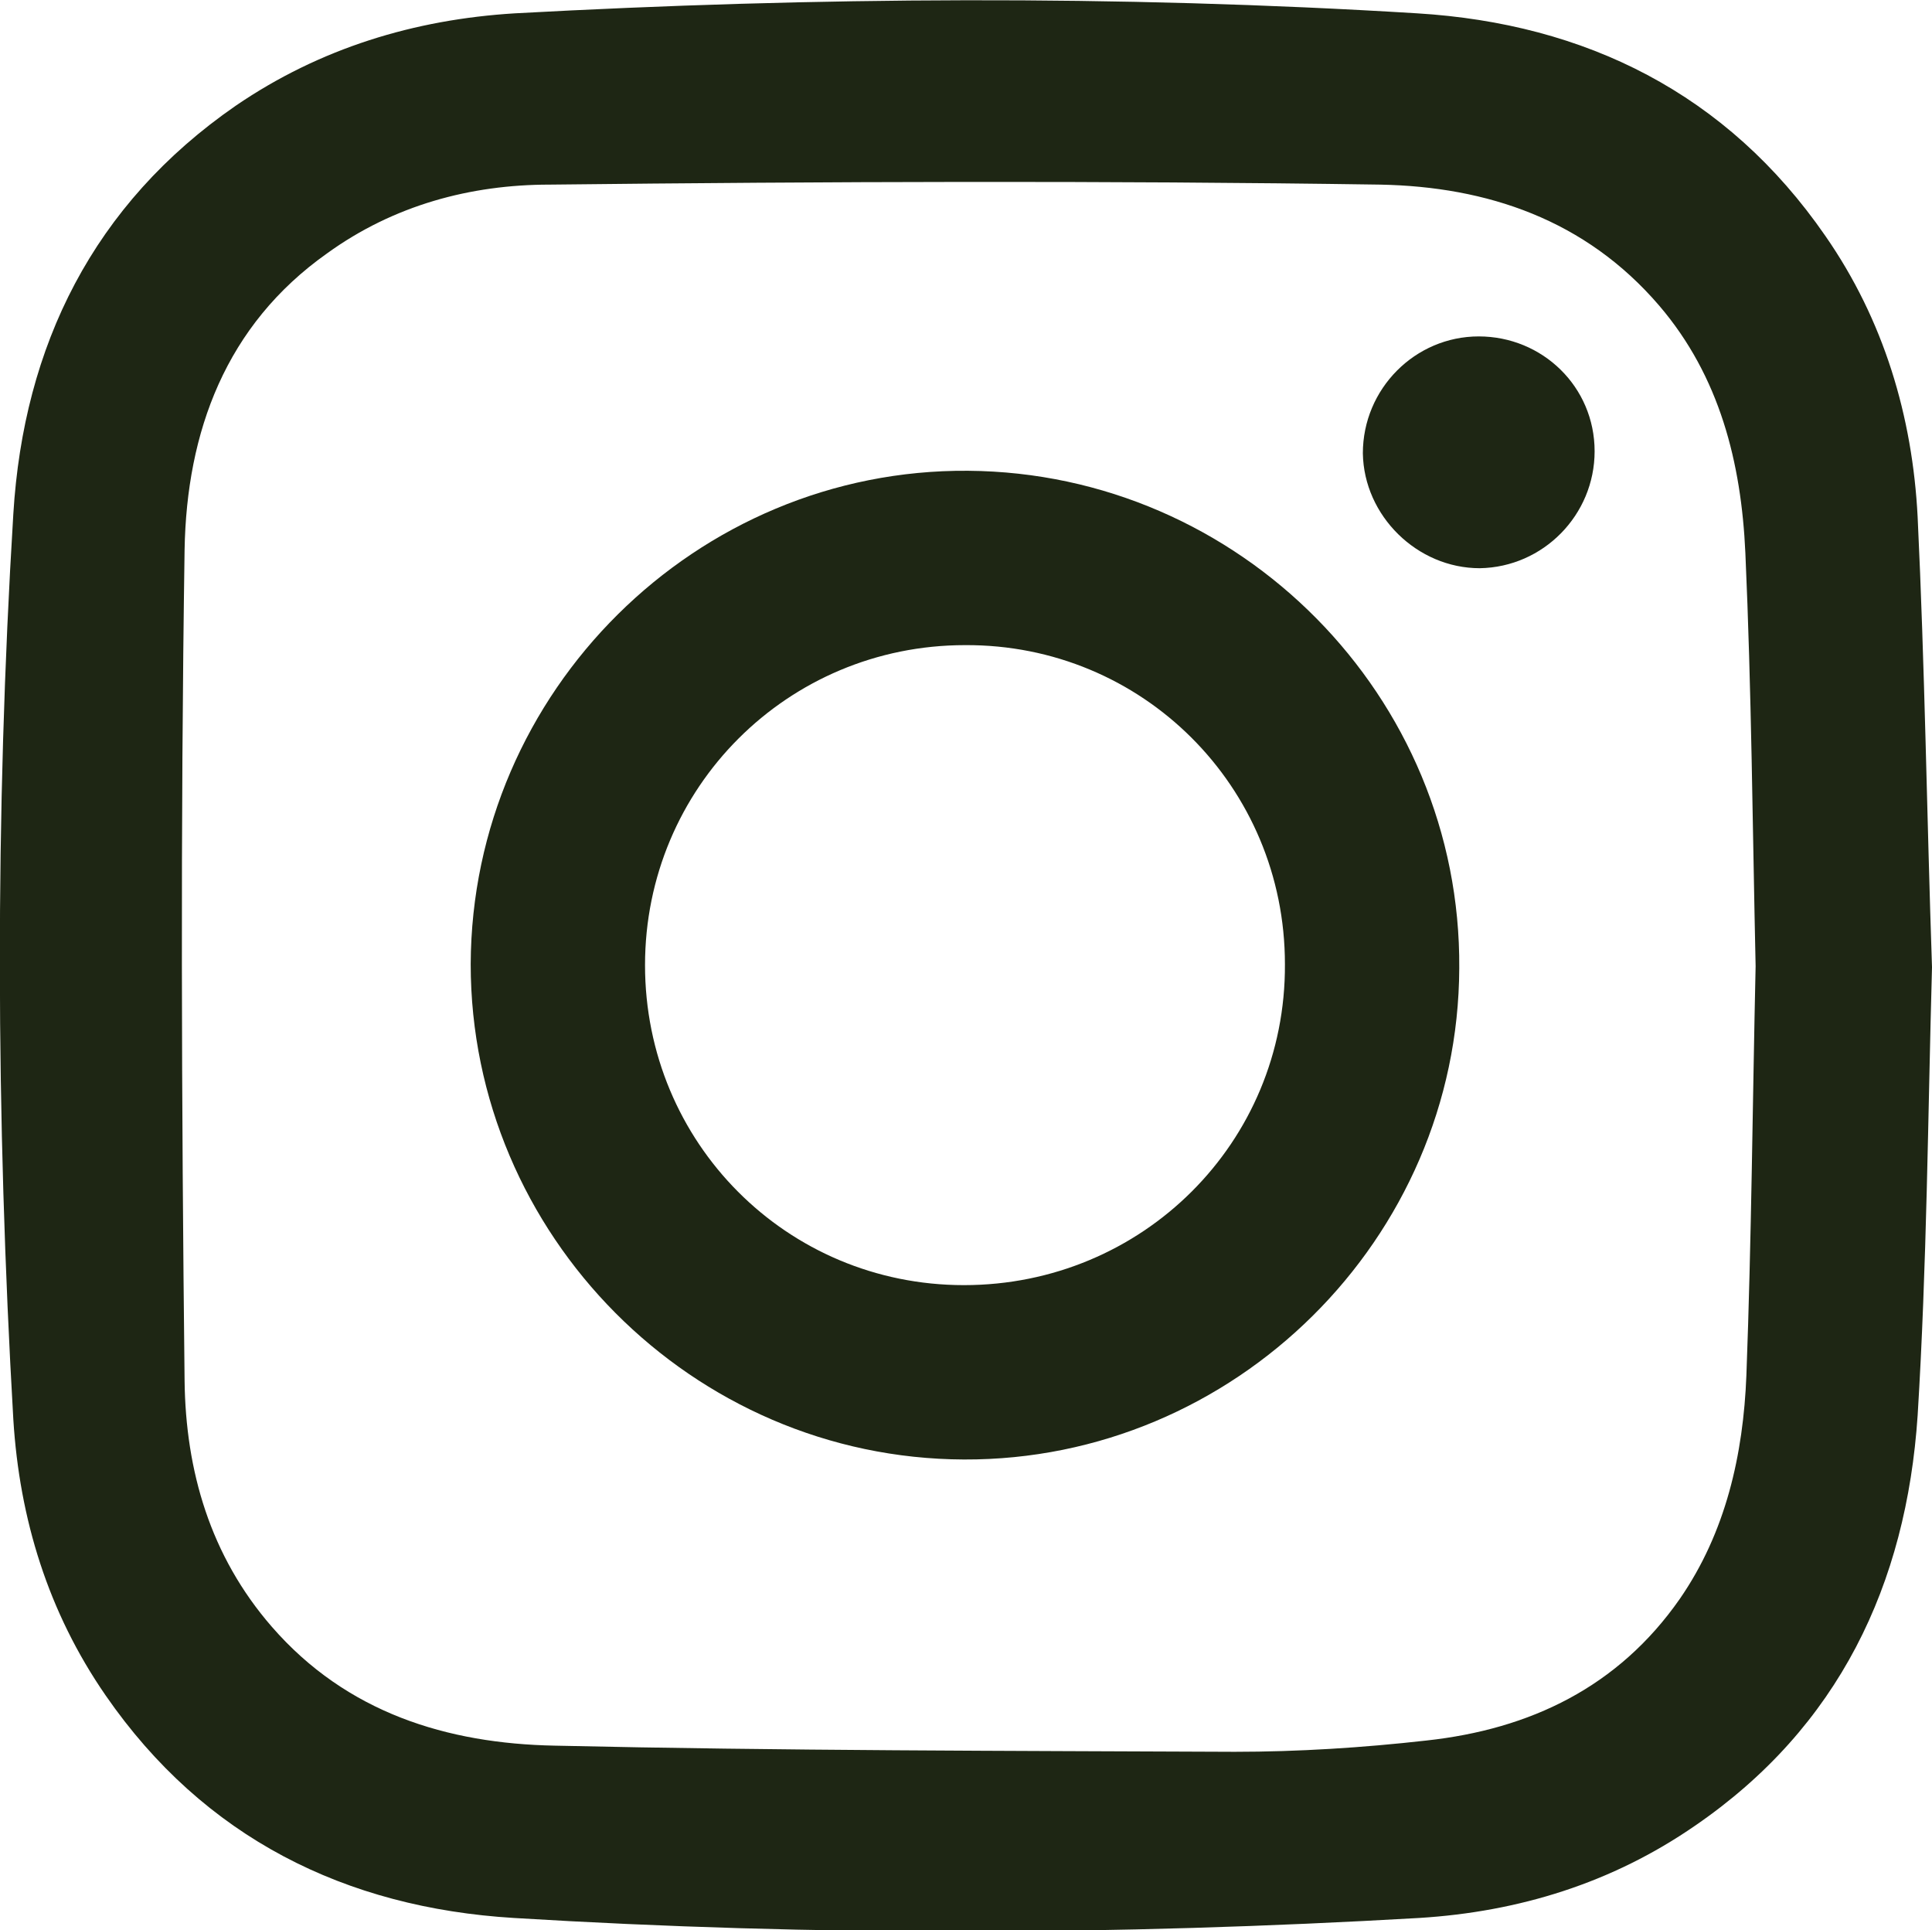 <?xml version="1.0" encoding="utf-8"?>
<!-- Generator: Adobe Illustrator 24.0.3, SVG Export Plug-In . SVG Version: 6.00 Build 0)  -->
<svg version="1.1" id="Layer_1" xmlns="http://www.w3.org/2000/svg" xmlns:xlink="http://www.w3.org/1999/xlink" x="0px" y="0px"
	 viewBox="0 0 18.84 18.82" style="enable-background:new 0 0 18.84 18.82;" xml:space="preserve">
<style type="text/css">
	.st0{fill:#1E2614;}
</style>
<g>
	<g>
		<path class="st0" d="M18.84,9.43c-0.04,1.45-0.05,2.91-0.14,4.37c-0.11,1.65-0.77,3.04-2.17,4c-0.81,0.56-1.72,0.84-2.69,0.9
			c-2.94,0.17-5.89,0.18-8.83,0c-1.64-0.1-3.02-0.78-3.98-2.17c-0.56-0.81-0.84-1.72-0.9-2.69c-0.17-2.94-0.18-5.89,0-8.83
			c0.1-1.64,0.78-3.02,2.17-3.98c0.82-0.56,1.74-0.84,2.72-0.9c2.93-0.16,5.87-0.18,8.8,0c1.64,0.1,3.02,0.78,3.98,2.17
			c0.57,0.82,0.85,1.76,0.9,2.74C18.77,6.5,18.79,7.96,18.84,9.43z M17.12,9.42c-0.03-1.35-0.04-2.69-0.1-4.03
			c-0.04-0.88-0.25-1.72-0.84-2.41c-0.72-0.84-1.68-1.16-2.72-1.18c-2.7-0.04-5.4-0.03-8.1,0C4.59,1.8,3.84,2,3.19,2.47
			C2.2,3.17,1.82,4.21,1.8,5.36c-0.04,2.7-0.03,5.4,0,8.1c0.01,0.88,0.25,1.71,0.85,2.4C3.38,16.7,4.36,17,5.41,17.02
			c2.21,0.05,4.42,0.05,6.63,0.06c0.62,0,1.25-0.04,1.87-0.11c1.01-0.11,1.87-0.52,2.47-1.38c0.45-0.65,0.62-1.41,0.65-2.18
			C17.08,12.08,17.09,10.75,17.12,9.42z"/>
		<path class="st0" d="M9.4,14.23c-2.65-0.01-4.81-2.19-4.81-4.83c0.01-2.66,2.2-4.83,4.85-4.81c2.65,0.02,4.81,2.2,4.79,4.85
			C14.22,12.08,12.04,14.24,9.4,14.23z M9.41,6.29c-1.73,0-3.12,1.39-3.12,3.12c0,1.73,1.38,3.12,3.11,3.12
			c1.74,0,3.14-1.39,3.13-3.13C12.53,7.67,11.14,6.28,9.41,6.29z"/>
		<path class="st0" d="M14.42,3.28c0.62,0,1.13,0.49,1.13,1.12c0,0.62-0.5,1.13-1.12,1.14c-0.61,0-1.13-0.51-1.14-1.12
			C13.29,3.79,13.8,3.28,14.42,3.28z"/>
	</g>
</g>
<g>
</g>
<g>
</g>
<g>
</g>
<g>
</g>
<g>
</g>
<g>
</g>
<g>
</g>
<g>
</g>
<g>
</g>
<g>
</g>
<g>
</g>
<g>
</g>
<g>
</g>
<g>
</g>
<g>
</g>
</svg>
